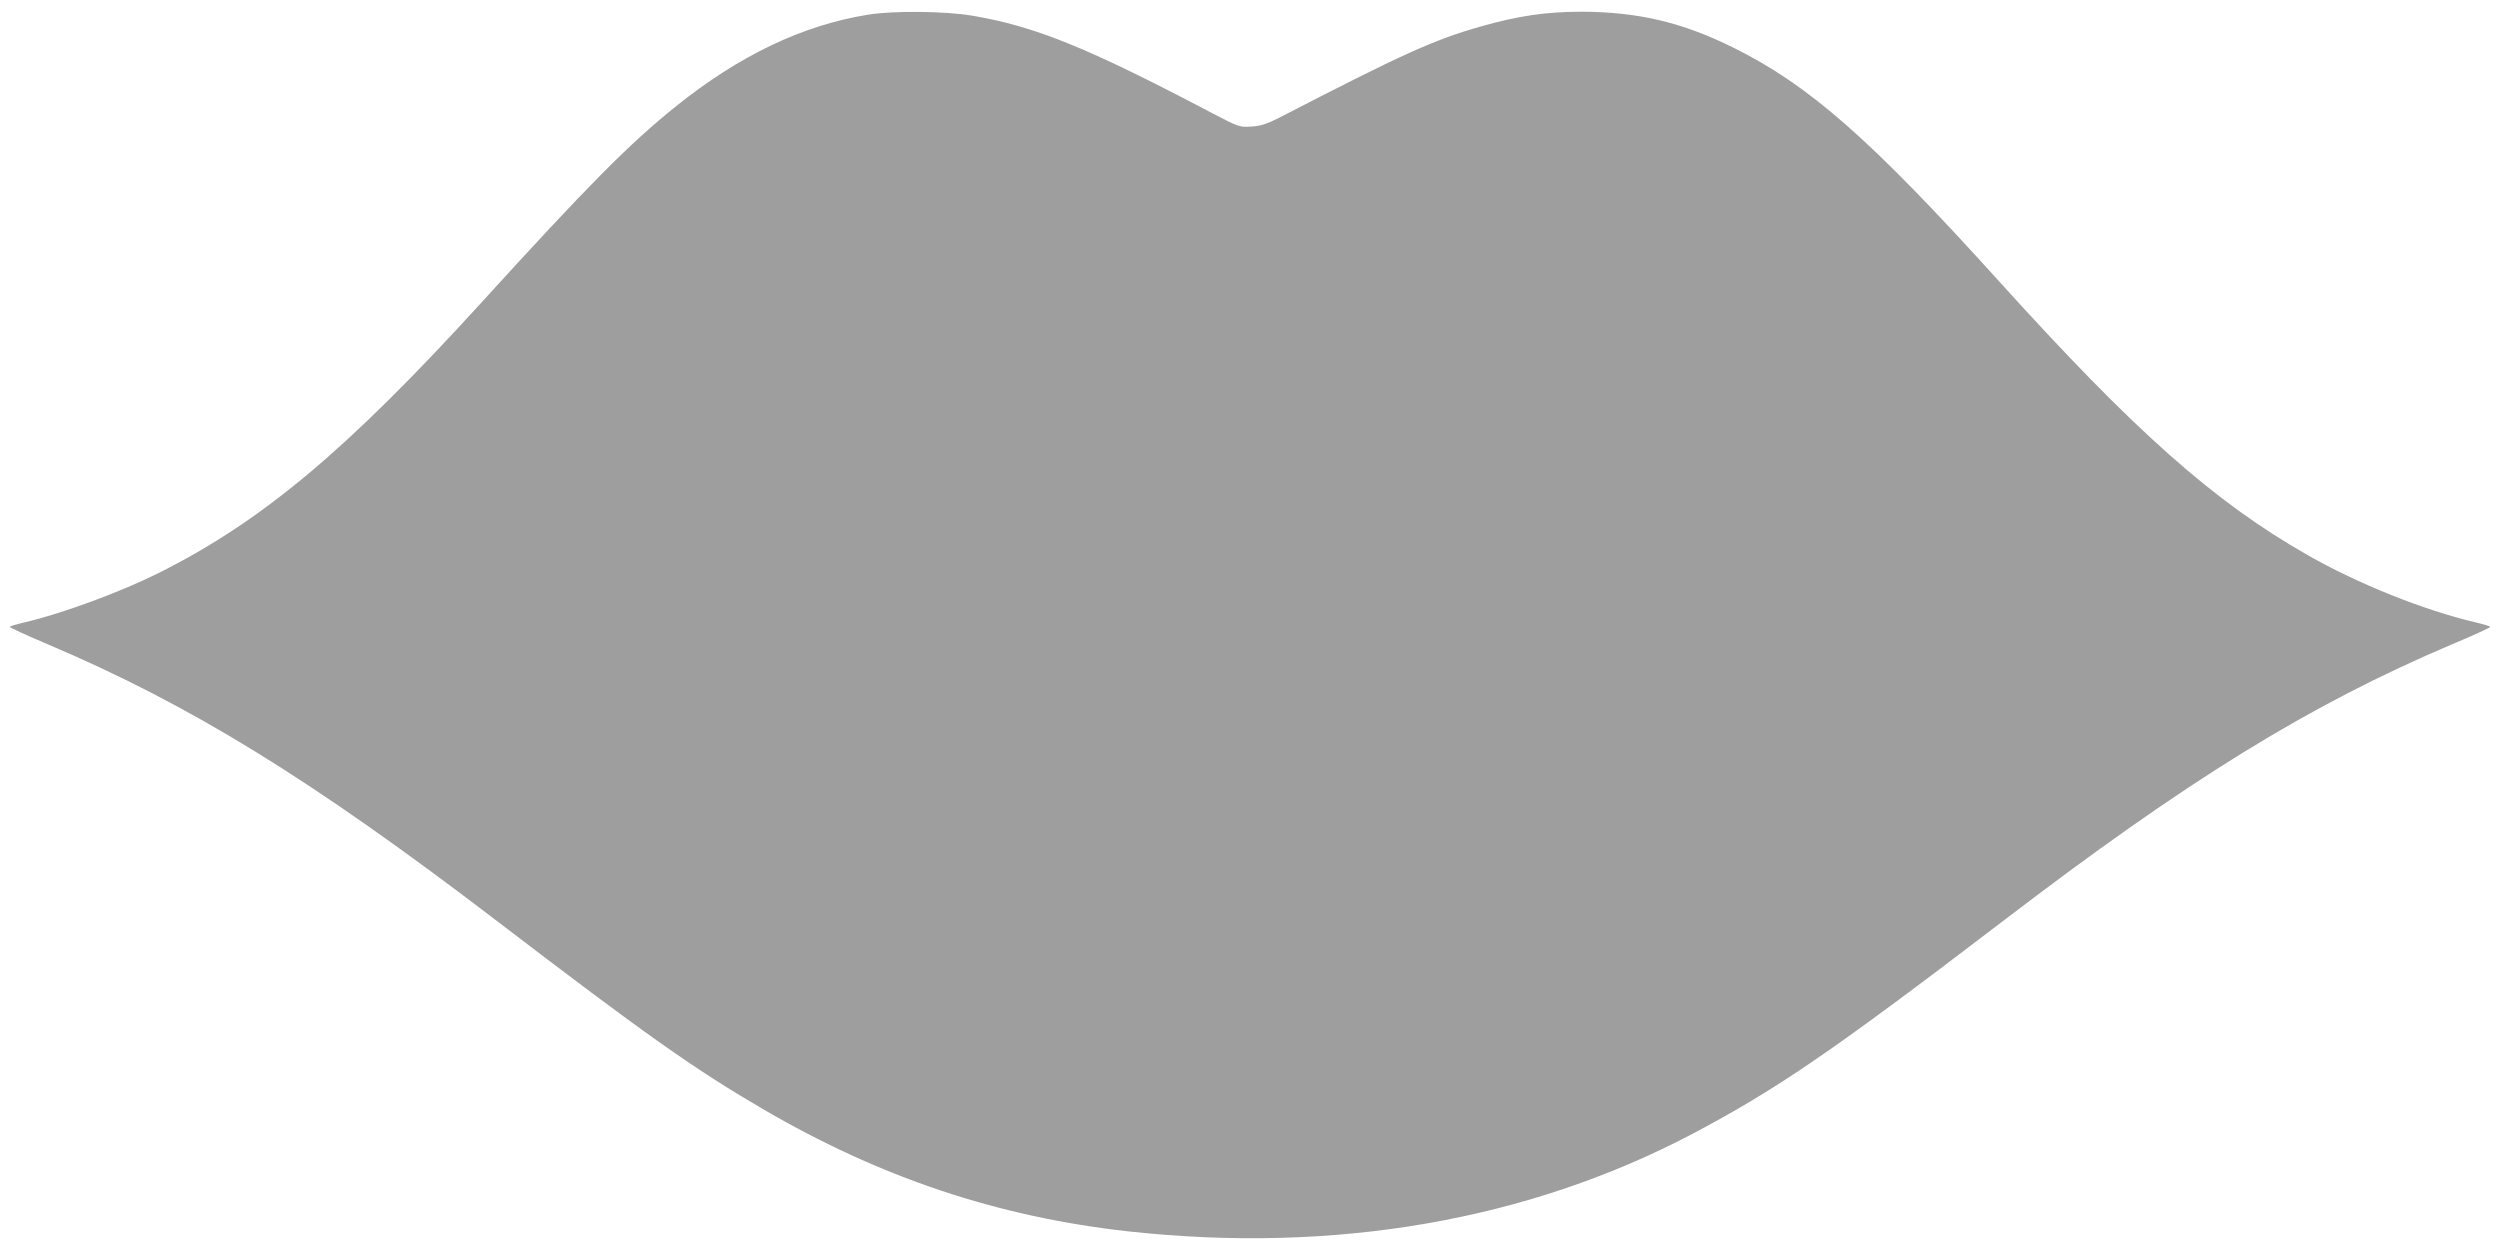 <?xml version="1.0" standalone="no"?>
<!DOCTYPE svg PUBLIC "-//W3C//DTD SVG 20010904//EN"
 "http://www.w3.org/TR/2001/REC-SVG-20010904/DTD/svg10.dtd">
<svg version="1.0" xmlns="http://www.w3.org/2000/svg"
 width="1280pt" height="640pt" viewBox="0 0 1280 640"
 preserveAspectRatio="xMidYMid meet">
<g transform="translate(0,640) scale(0.1,-0.1)"
fill="#9e9e9e" stroke="none">
<path d="M4445 6325 c-336 -54 -660 -209 -985 -470 -236 -189 -450 -405 -996
-1005 -686 -753 -1121 -1118 -1652 -1384 -192 -96 -492 -207 -684 -252 -43
-10 -78 -20 -78 -24 0 -3 88 -44 195 -89 731 -310 1354 -694 2300 -1417 756
-578 1009 -757 1357 -960 603 -353 1208 -555 1878 -629 1054 -115 2043 56
2886 500 433 229 718 424 1589 1089 947 724 1569 1107 2299 1417 108 45 196
86 196 89 0 4 -35 14 -77 24 -261 61 -601 197 -858 344 -481 274 -885 633
-1580 1402 -657 727 -972 1004 -1360 1196 -262 130 -488 183 -777 184 -182 0
-325 -21 -518 -76 -239 -68 -398 -140 -1033 -468 -61 -31 -93 -41 -140 -44
-61 -4 -65 -2 -207 72 -635 334 -900 441 -1223 496 -139 23 -401 26 -532 5z"/>
</g>
</svg>
